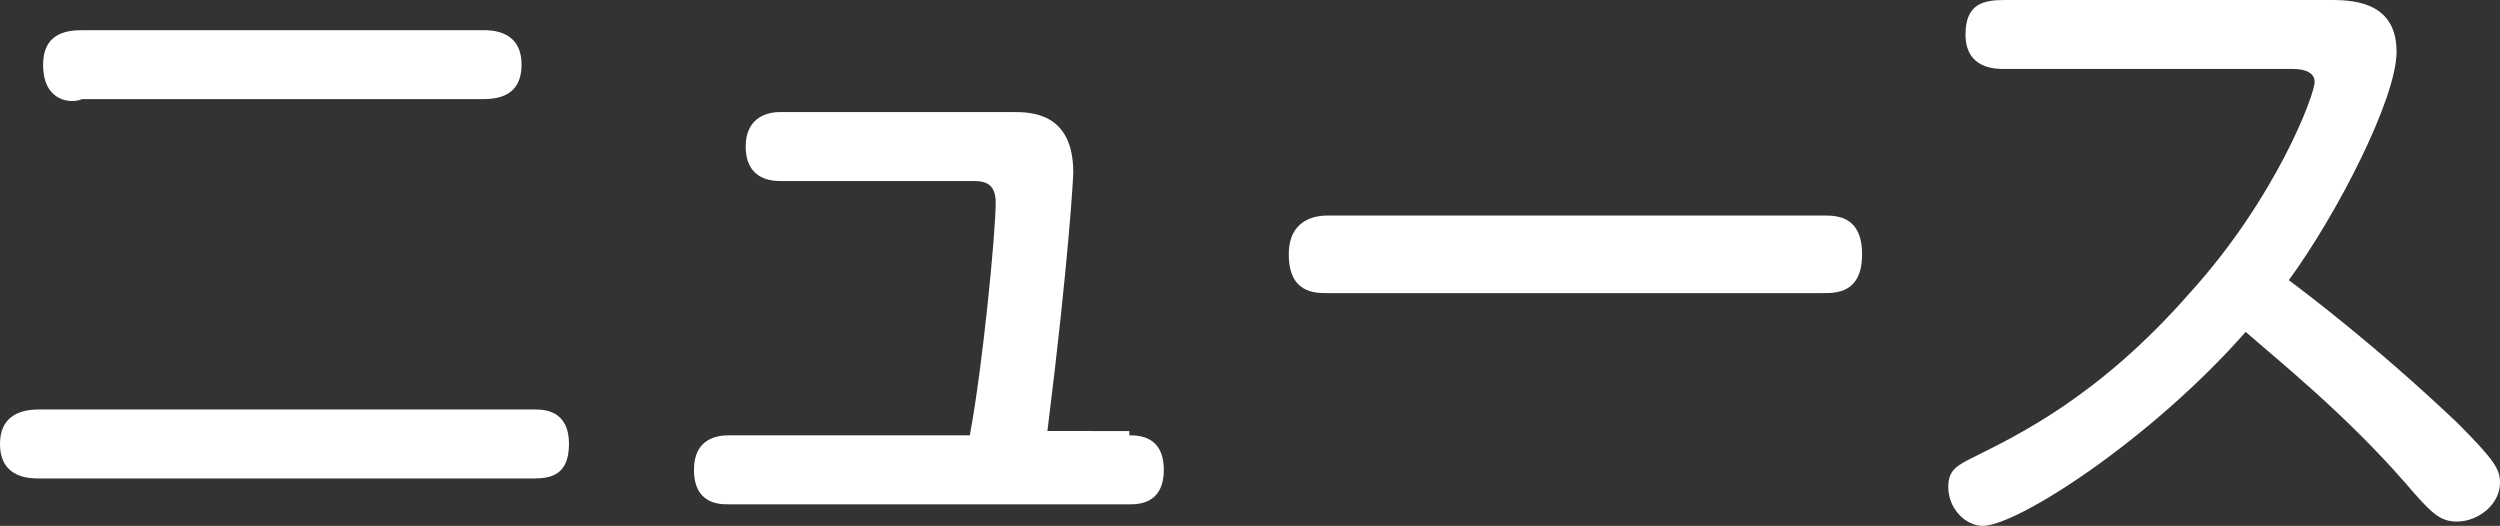 <?xml version="1.0" encoding="utf-8"?>
<!-- Generator: Adobe Illustrator 20.0.0, SVG Export Plug-In . SVG Version: 6.00 Build 0)  -->
<svg version="1.1" id="レイヤー_1" xmlns="http://www.w3.org/2000/svg" xmlns:xlink="http://www.w3.org/1999/xlink" x="0px"
	 y="0px" viewBox="0 0 58 12.2" style="enable-background:new 0 0 58 12.2;" xml:space="preserve">
<rect x="0" y="0" width="58" height="12.2" fill="#333333" stroke="none"/>
<style type="text/css">
	.st0{fill:#FFFFFF;}
</style>
<g>
	<g>
		<path class="st0" d="M12.4,9.5c0.2,0,0.8,0,0.8,0.8c0,0.7-0.4,0.8-0.8,0.8H0.9c-0.2,0-0.9,0-0.9-0.8c0-0.6,0.4-0.8,0.9-0.8H12.4z
			 M11.2,0.7c0.2,0,0.9,0,0.9,0.8c0,0.7-0.5,0.8-0.9,0.8H1.9C1.7,2.4,1,2.4,1,1.5c0-0.7,0.5-0.8,0.9-0.8H11.2z"/>
		<path class="st0" d="M26.2,10.1c0.2,0,0.8,0,0.8,0.8c0,0.8-0.6,0.8-0.8,0.8h-9.3c-0.2,0-0.8,0-0.8-0.8c0-0.7,0.5-0.8,0.8-0.8h5.6
			c0.3-1.6,0.6-4.7,0.6-5.4c0-0.4-0.2-0.5-0.5-0.5h-4.5c-0.3,0-0.8-0.1-0.8-0.8c0-0.6,0.4-0.8,0.8-0.8h5.4c0.4,0,1.4,0,1.4,1.4
			c0,0.1-0.1,2-0.6,6H26.2z"/>
		<path class="st0" d="M30.8,6.8c-0.3,0-0.9,0-0.9-0.9c0-0.8,0.6-0.9,0.9-0.9h11.5c0.3,0,0.9,0,0.9,0.9s-0.6,0.9-0.9,0.9H30.8z"/>
		<path class="st0" d="M46.5,1.6c-0.2,0-0.9,0-0.9-0.8c0-0.7,0.4-0.8,0.9-0.8h7.6c0.6,0,1.5,0.1,1.5,1.2c0,1.1-1.4,3.8-2.5,5.3
			c0.4,0.3,2,1.5,3.9,3.3c0.9,0.9,1,1.1,1,1.4c0,0.5-0.5,0.9-1,0.9c-0.4,0-0.6-0.2-1.2-0.9c-1.4-1.6-2.9-2.8-3.7-3.5
			c-2.2,2.5-5.3,4.5-6.1,4.5c-0.4,0-0.8-0.4-0.8-0.9c0-0.4,0.2-0.5,0.6-0.7c1-0.5,2.9-1.4,5-3.8c2-2.2,2.9-4.6,2.9-4.9
			c0-0.2-0.2-0.3-0.5-0.3H46.5z"/>
	</g>
</g>
<g>
</g>
<g>
</g>
<g>
</g>
<g>
</g>
<g>
</g>
<g>
</g>
<g>
</g>
<g>
</g>
<g>
</g>
<g>
</g>
<g>
</g>
<g>
</g>
<g>
</g>
<g>
</g>
<g>
</g>
</svg>
